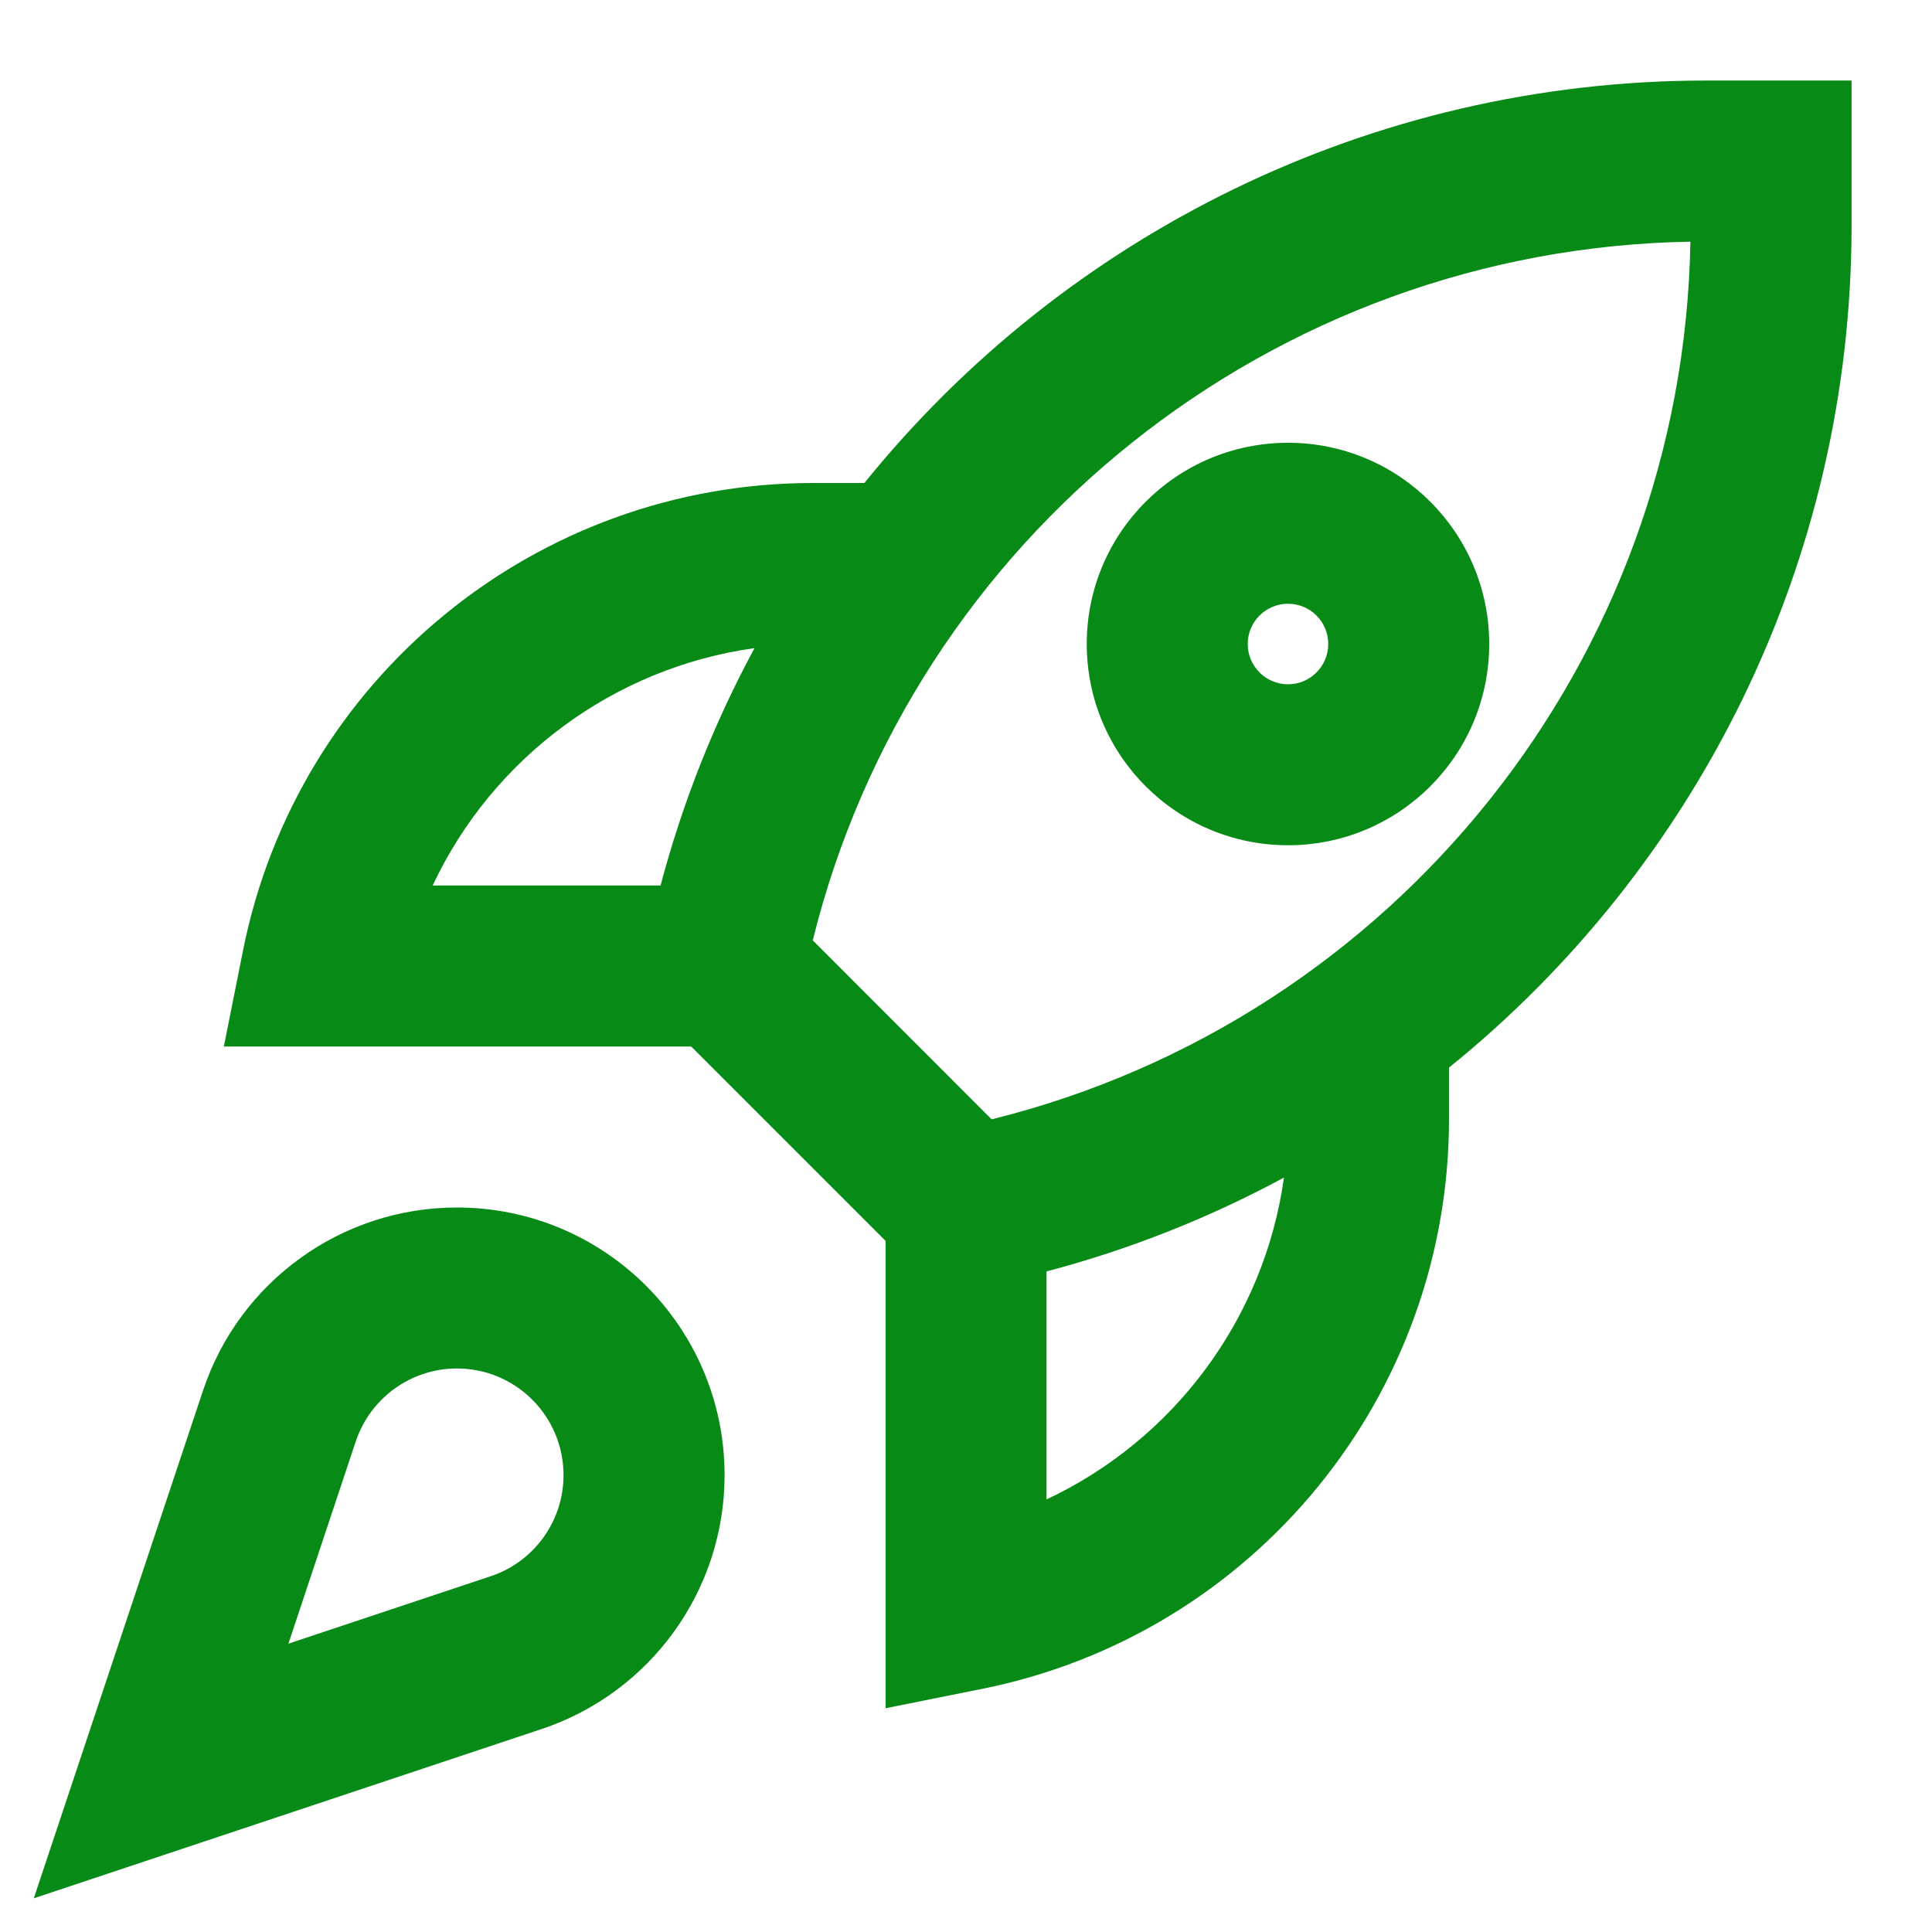 <svg width="22" height="22" viewBox="0 0 22 22" fill="none" xmlns="http://www.w3.org/2000/svg">
<g clip-path="url(#clip0_182_643)">
<path fill-rule="evenodd" clip-rule="evenodd" d="M12.375 7.333C12.375 6.068 13.401 5.042 14.667 5.042C15.932 5.042 16.958 6.068 16.958 7.333C16.958 8.599 15.932 9.625 14.667 9.625C13.401 9.625 12.375 8.599 12.375 7.333ZM14.667 6.875C14.414 6.875 14.208 7.08 14.208 7.333C14.208 7.587 14.414 7.792 14.667 7.792C14.92 7.792 15.125 7.587 15.125 7.333C15.125 7.08 14.92 6.875 14.667 6.875Z" fill="#078A16"/>
<path fill-rule="evenodd" clip-rule="evenodd" d="M9.843 5.5C12.122 2.678 15.604 0.917 19.432 0.917H21.084V2.569C21.084 6.397 19.322 9.878 16.5 12.157V12.743C16.5 15.897 14.274 18.613 11.18 19.232L10.084 19.452V14.13L7.871 11.917H2.549L2.768 10.82C3.387 7.727 6.103 5.5 9.258 5.5H9.843ZM8.592 7.38C6.984 7.605 5.608 8.633 4.927 10.083H7.522C7.775 9.128 8.136 8.223 8.592 7.38ZM9.255 10.708L11.292 12.746C15.888 11.606 19.166 7.511 19.249 2.752C14.49 2.834 10.394 6.112 9.255 10.708ZM11.917 14.478V17.074C13.368 16.393 14.396 15.016 14.621 13.409C13.778 13.864 12.872 14.226 11.917 14.478Z" fill="#078A16"/>
<path fill-rule="evenodd" clip-rule="evenodd" d="M2.312 15.834C2.727 14.589 3.892 13.75 5.203 13.75C6.886 13.75 8.251 15.114 8.251 16.798C8.251 18.109 7.411 19.274 6.167 19.689L0.385 21.616L2.312 15.834ZM5.203 15.583C4.681 15.583 4.217 15.918 4.051 16.414L3.284 18.717L5.587 17.949C6.083 17.784 6.417 17.32 6.417 16.798C6.417 16.127 5.874 15.583 5.203 15.583Z" fill="#078A16"/>
</g>
<defs>
<clipPath id="clip0_182_643">
<rect width="22" height="22" fill="white"/>
</clipPath>
</defs>
</svg>
